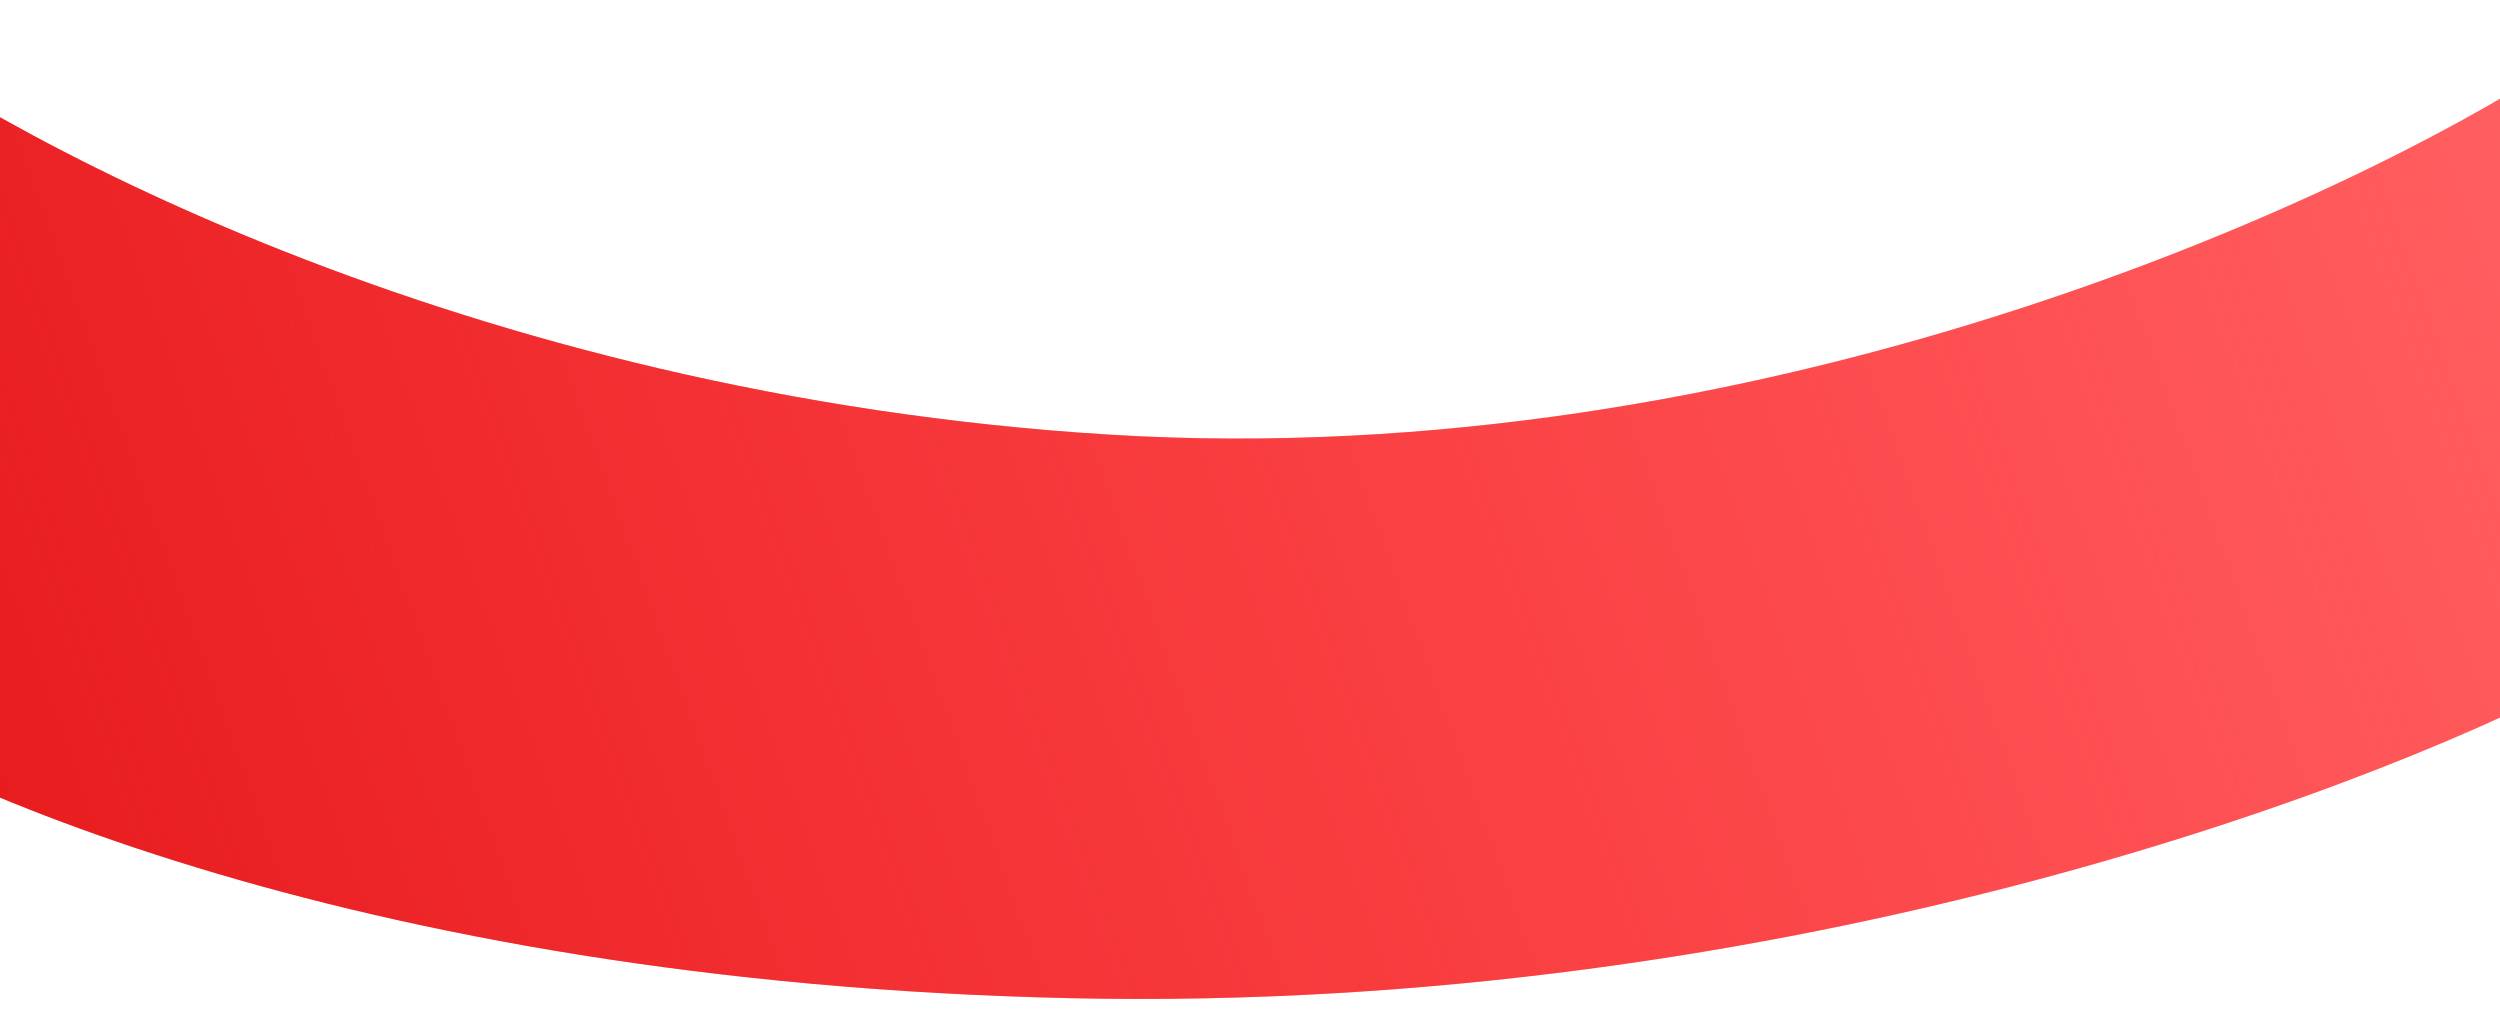 <?xml version="1.0" encoding="UTF-8"?> <svg xmlns="http://www.w3.org/2000/svg" width="1440" height="595" viewBox="0 0 1440 595" fill="none"> <path d="M639.76 250.393C1012.16 273.038 1351.51 116.563 1474.64 35.495L1501.08 382.798C1379.9 450.633 1033.38 584.032 616.679 574.946C199.978 565.86 -58.666 445.816 -135.901 386.93L-101.482 1.127C-9.566 74.78 267.365 227.748 639.76 250.393Z" fill="#FF6264"></path> <path d="M639.76 250.393C1012.16 273.038 1351.51 116.563 1474.64 35.495L1501.08 382.798C1379.9 450.633 1033.38 584.032 616.679 574.946C199.978 565.86 -58.666 445.816 -135.901 386.93L-101.482 1.127C-9.566 74.78 267.365 227.748 639.76 250.393Z" fill="url(#paint0_linear)"></path> <defs> <linearGradient id="paint0_linear" x1="1381.75" y1="-367.366" x2="-713.005" y2="381.247" gradientUnits="userSpaceOnUse"> <stop stop-color="#FF0004" stop-opacity="0"></stop> <stop offset="1" stop-color="#D00003"></stop> </linearGradient> </defs> </svg> 